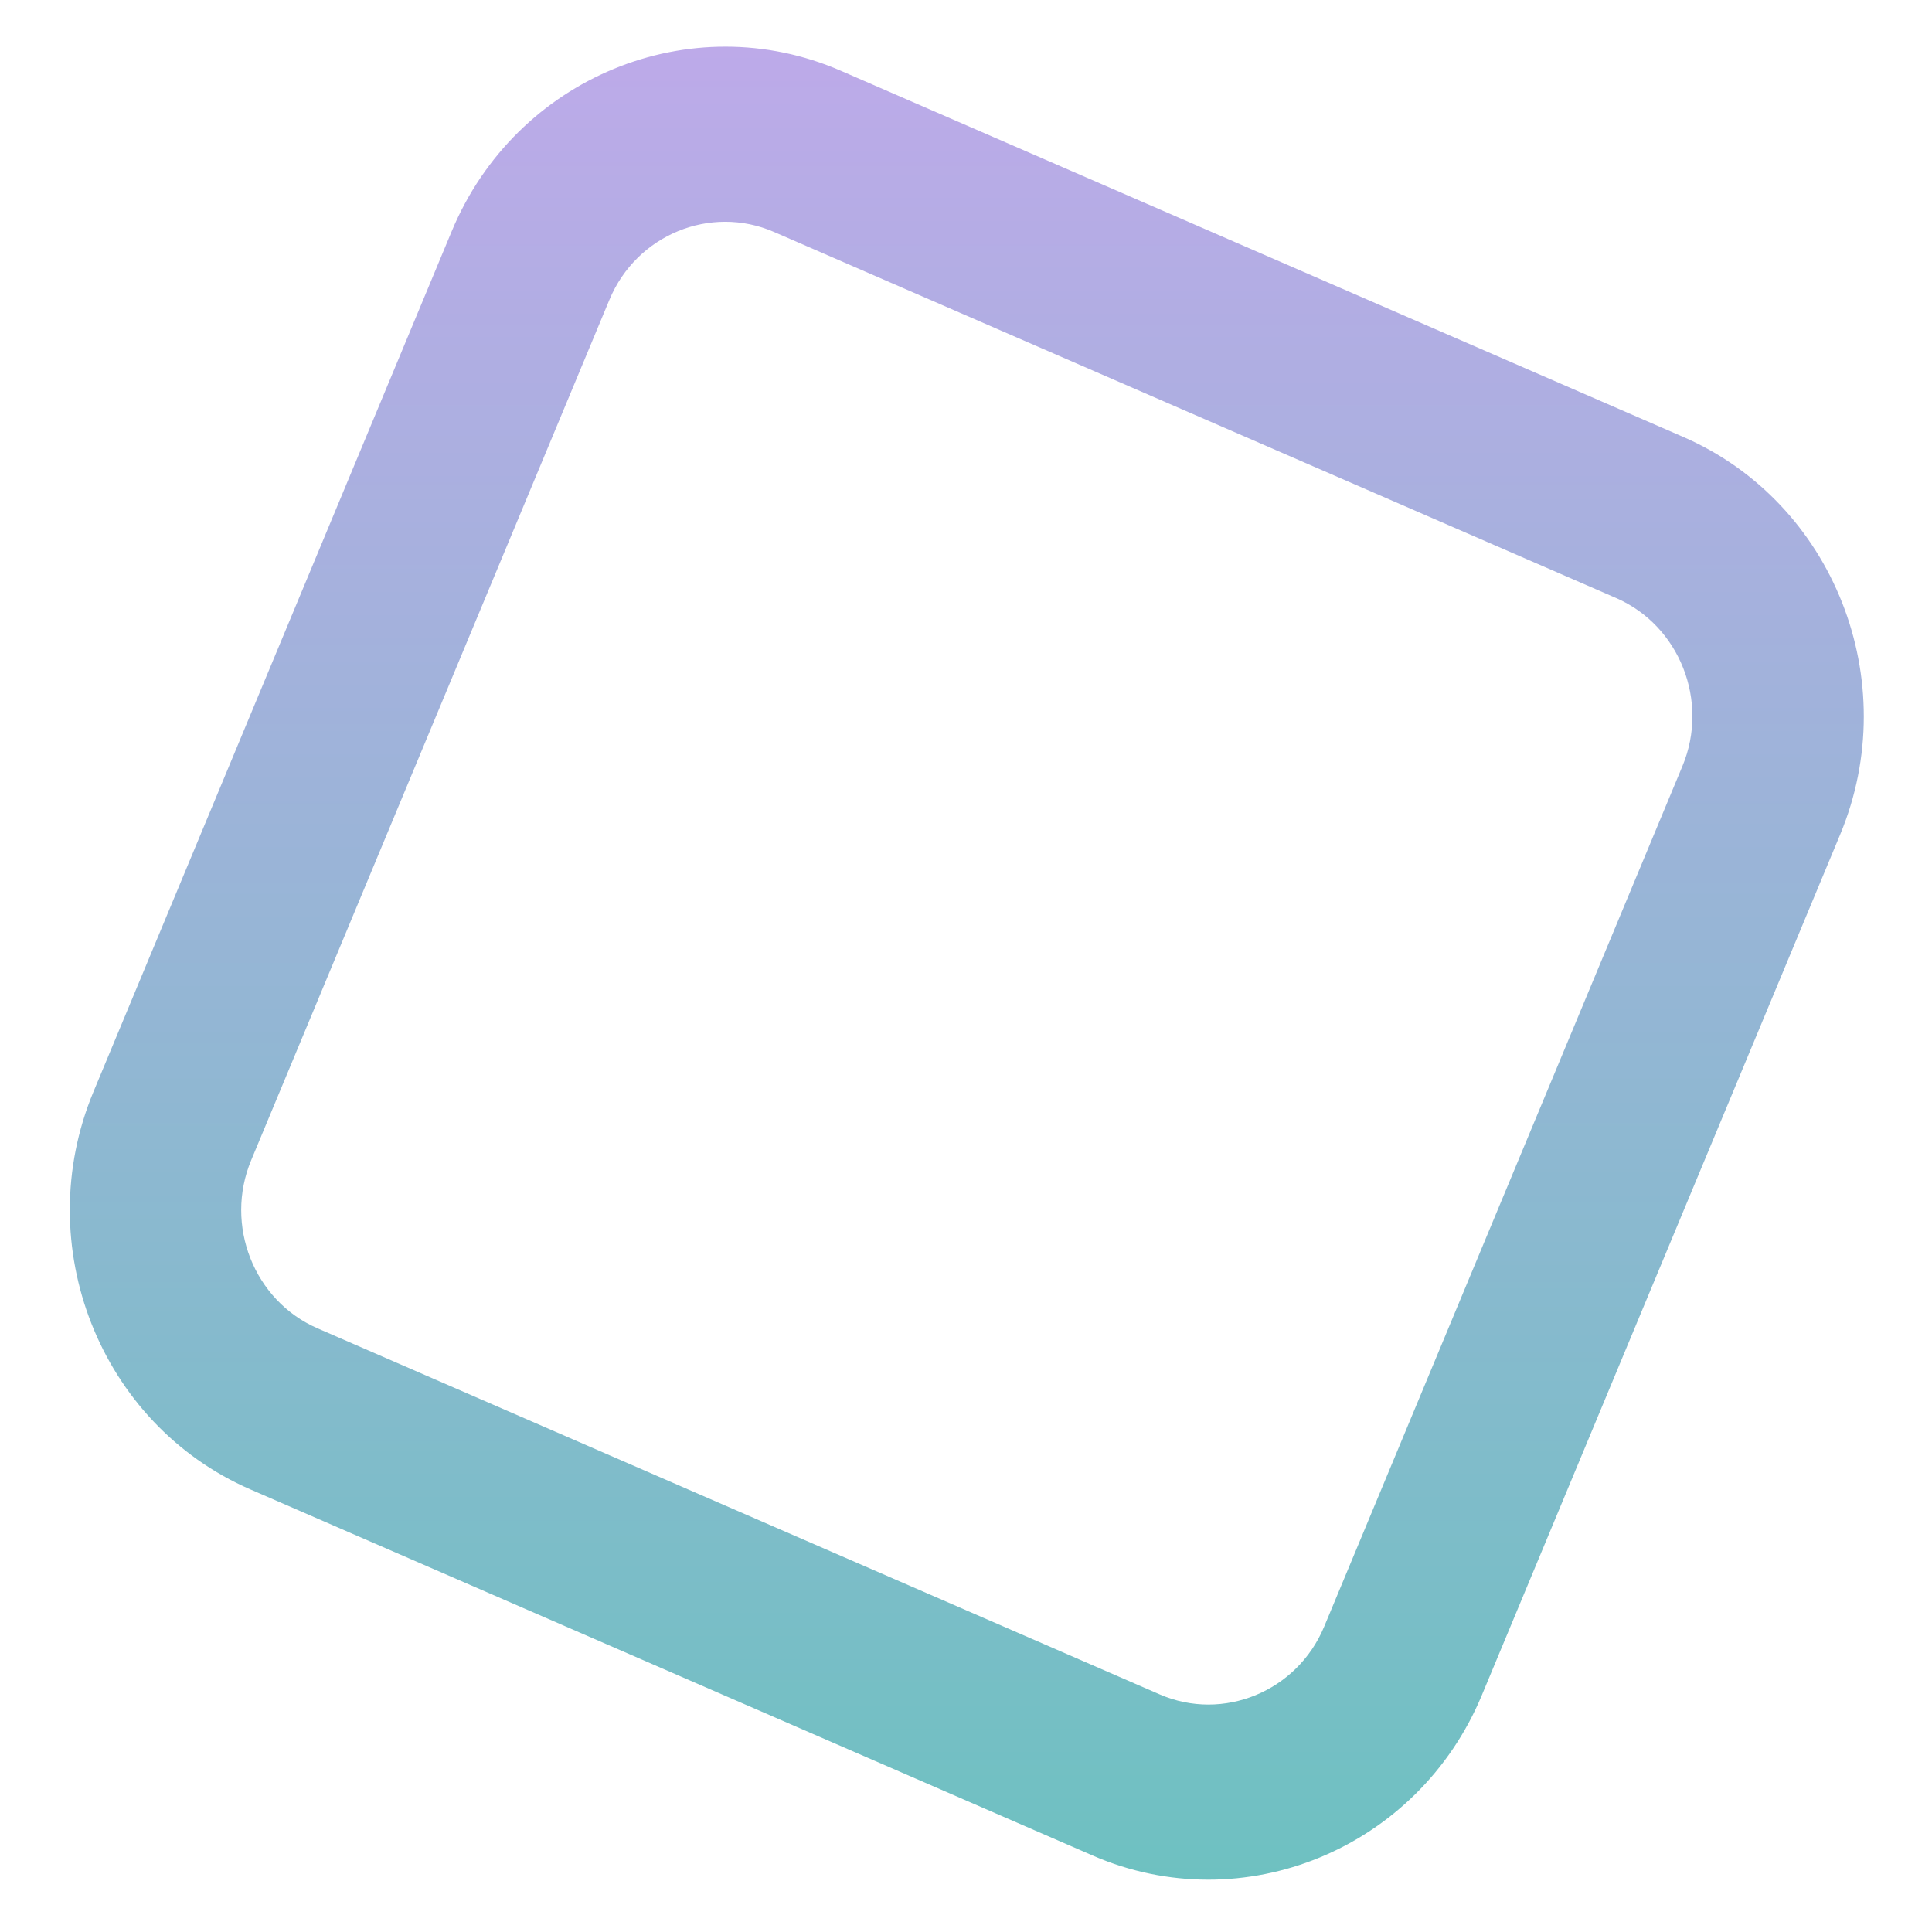 <svg width="42" height="42" viewBox="0 0 42 42" fill="none" xmlns="http://www.w3.org/2000/svg">
<path d="M23.752 40.337L5.442 32.378C2.171 30.956 0.64 27.075 2.032 23.733L9.821 5.025C11.213 1.683 15.012 0.118 18.283 1.54L36.593 9.499C39.864 10.921 41.395 14.802 40.003 18.144L32.214 36.852C30.822 40.194 27.023 41.759 23.752 40.337ZM16.825 5.042C15.445 4.443 13.836 5.105 13.249 6.515L5.46 25.223C4.873 26.632 5.521 28.276 6.901 28.876L25.211 36.835C26.59 37.434 28.199 36.772 28.786 35.362L36.575 16.654C37.162 15.245 36.514 13.601 35.134 13.001L16.825 5.042Z" fill="url(#paint0_linear_3780_1248)"/>
<defs>
<linearGradient id="paint0_linear_3780_1248" x1="21.018" y1="1.015" x2="21.018" y2="40.862" gradientUnits="userSpaceOnUse">
<stop stop-color="#BDAAE9"/>
<stop offset="1" stop-color="#6EC1C1"/>
</linearGradient>
</defs>
</svg>
